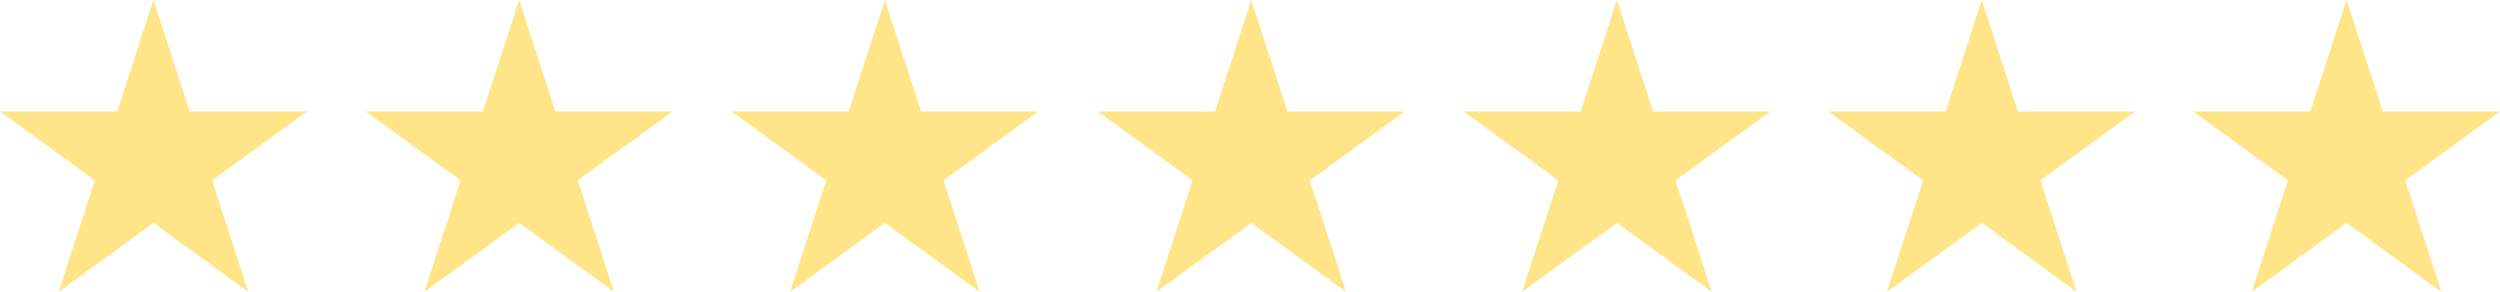<?xml version="1.0" encoding="UTF-8"?>
<svg id="a" data-name="Calque 1" xmlns="http://www.w3.org/2000/svg" width="116.215" height="13.568" viewBox="0 0 116.215 13.568">
  <path d="m24.133,0l1.684,5.182h5.449l-4.408,3.203,1.684,5.182-4.408-3.203-4.408,3.203,1.684-5.182-4.408-3.203h5.449l1.684-5.182Z" fill="#ffe588" stroke-width="0"/>
  <path d="m41.133,0l1.684,5.182h5.449l-4.408,3.203,1.684,5.182-4.408-3.203-4.408,3.203,1.684-5.182-4.408-3.203h5.449l1.684-5.182Z" fill="#ffe588" stroke-width="0"/>
  <path d="m7.133,0l1.684,5.182h5.449l-4.408,3.203,1.684,5.182-4.408-3.203-4.408,3.203,1.684-5.182L0,5.182h5.449L7.133,0Z" fill="#ffe588" stroke-width="0"/>
  <path d="m58.163,0l1.684,5.182h5.449l-4.408,3.203,1.684,5.182-4.408-3.203-4.408,3.203,1.684-5.182-4.408-3.203h5.449l1.684-5.182Z" fill="#ffe588" stroke-width="0"/>
  <path d="m75.163,0l1.684,5.182h5.449l-4.408,3.203,1.684,5.182-4.408-3.203-4.408,3.203,1.684-5.182-4.408-3.203h5.449l1.684-5.182Z" fill="#ffe588" stroke-width="0"/>
  <path d="m92.123,0l1.684,5.182h5.449l-4.408,3.203,1.684,5.182-4.408-3.203-4.408,3.203,1.684-5.182-4.408-3.203h5.449l1.684-5.182Z" fill="#ffe588" stroke-width="0"/>
  <path d="m109.082,0l1.684,5.182h5.449l-4.408,3.203,1.684,5.182-4.408-3.203-4.408,3.203,1.684-5.182-4.408-3.203h5.449l1.684-5.182Z" fill="#ffe588" stroke-width="0"/>
</svg>